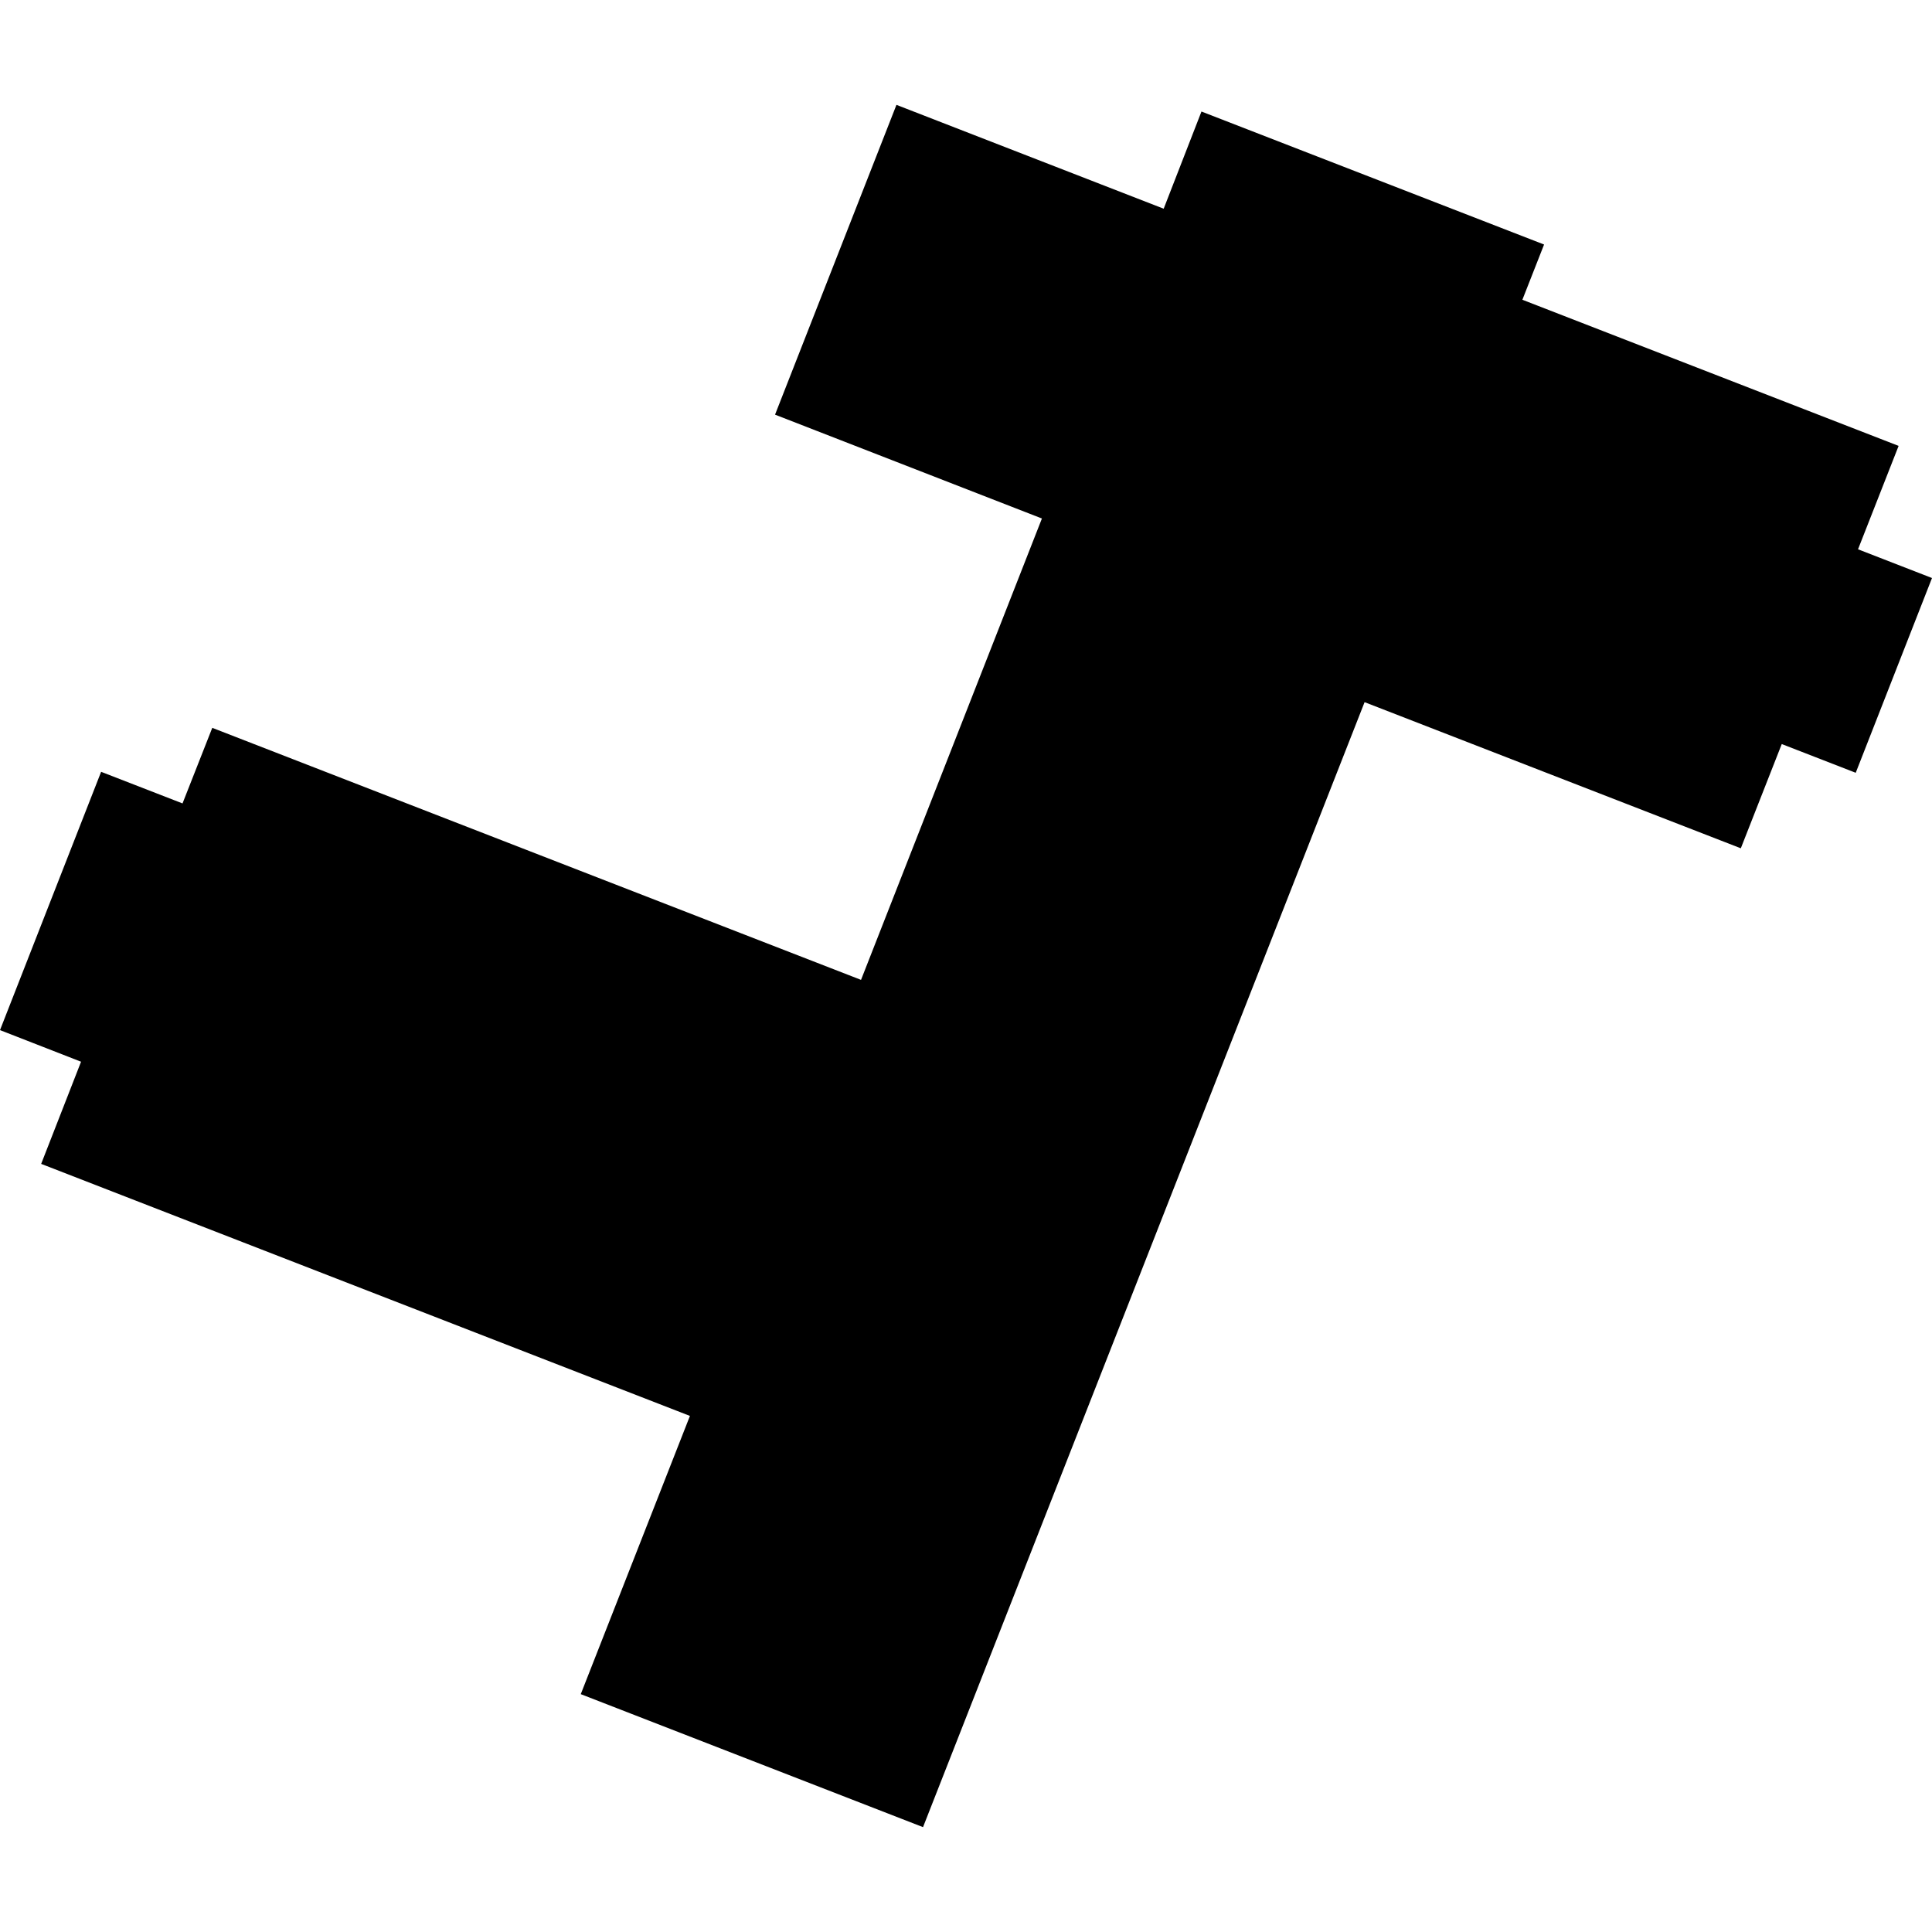<?xml version="1.0" encoding="utf-8" standalone="no"?>
<!DOCTYPE svg PUBLIC "-//W3C//DTD SVG 1.1//EN"
  "http://www.w3.org/Graphics/SVG/1.1/DTD/svg11.dtd">
<!-- Created with matplotlib (https://matplotlib.org/) -->
<svg height="288pt" version="1.1" viewBox="0 0 288 288" width="288pt" xmlns="http://www.w3.org/2000/svg" xmlns:xlink="http://www.w3.org/1999/xlink">
 <defs>
  <style type="text/css">
*{stroke-linecap:butt;stroke-linejoin:round;}
  </style>
 </defs>
 <g id="figure_1">
  <g id="patch_1">
   <path d="M 0 288 
L 288 288 
L 288 0 
L 0 0 
z
" style="fill:none;opacity:0;"/>
  </g>
  <g id="axes_1">
   <g id="PatchCollection_1">
    <path clip-path="url(#p975b0655e4)" d="M 31.642 108.498 
L 128.352 146.068 
L 155.317 77.292 
L 115.535 61.811 
L 133.633 15.631 
L 173.468 31.112 
L 179.1 16.626 
L 230.172 36.451 
L 226.939 44.684 
L 283.023 66.468 
L 276.973 81.882 
L 288 86.165 
L 276.63 115.198 
L 265.603 110.915 
L 259.501 126.453 
L 203.416 104.67 
L 137.594 272.369 
L 86.574 252.544 
L 102.847 211.068 
L 6.137 173.498 
L 12.082 158.269 
L 0 153.558 
L 15.073 115.053 
L 27.208 119.765 
L 31.642 108.498 
"/>
   </g>
  </g>
 </g>
 <defs>
  <clipPath id="p975b0655e4">
   <rect height="256.739" width="288" x="0" y="15.631"/>
  </clipPath>
 </defs>
</svg>
